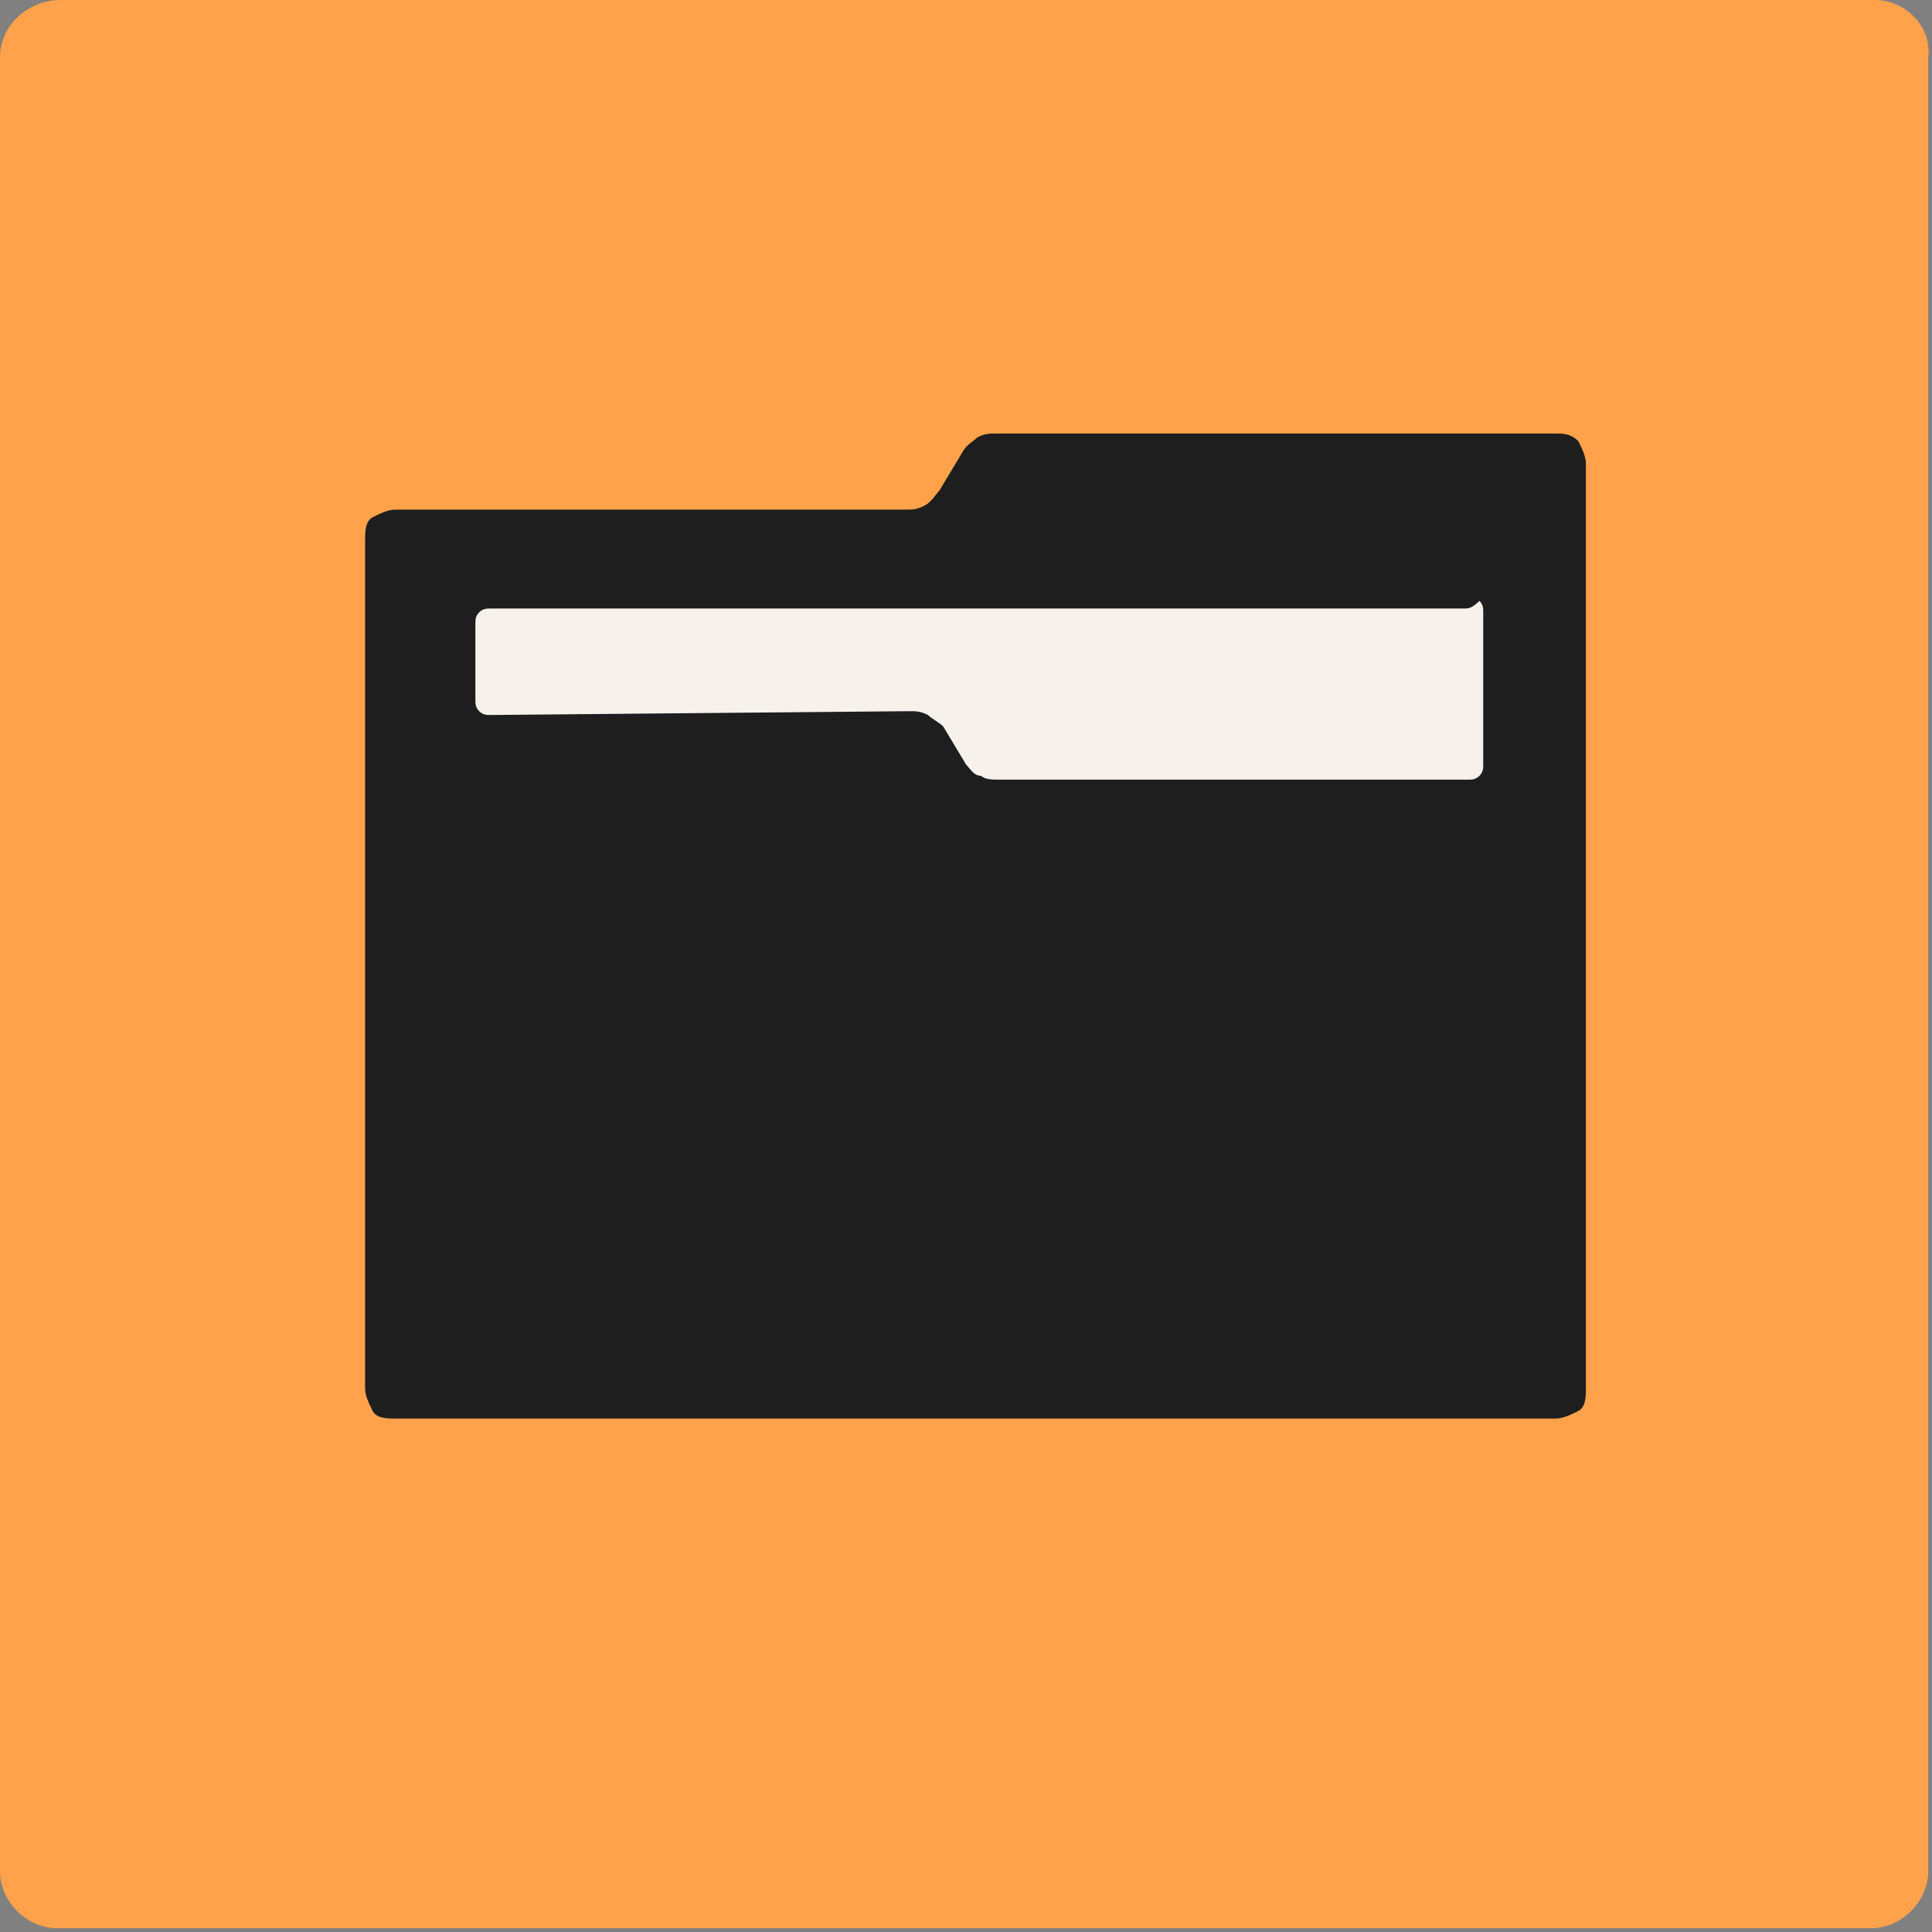 <?xml version="1.0" encoding="utf-8"?>
<!-- Generator: Adobe Illustrator 24.3.0, SVG Export Plug-In . SVG Version: 6.00 Build 0)  -->
<svg version="1.1" id="Layer_1" xmlns="http://www.w3.org/2000/svg" xmlns:xlink="http://www.w3.org/1999/xlink" x="0px" y="0px"
	 viewBox="0 0 50.8 50.8" style="enable-background:new 0 0 50.8 50.8;" xml:space="preserve">
<rect x="0" y="0" width="50.8" height="50.8" fill="#808080" stroke="none"/>
<style type="text/css">
	.st0{fill:#FFA24B;}
	.st1{fill:#1E1E1E;}
	.st2{fill:#F7F1EC;}
</style>
<path class="st0" d="M49.3,0H1.6C0.7,0,0,0.7,0,1.5v47.7c0,0.8,0.7,1.5,1.5,1.5h47.7c0.8,0,1.5-0.7,1.5-1.5V1.5
	C50.8,0.7,50.1,0,49.3,0z"/>
<path class="st1" d="M25.3,11.9l-0.6,1c-0.1,0.1-0.2,0.3-0.4,0.4c-0.2,0.1-0.3,0.1-0.5,0.1H10.4c-0.2,0-0.4,0.1-0.6,0.2
	s-0.2,0.4-0.2,0.6v22.3c0,0.2,0.1,0.4,0.2,0.6s0.4,0.2,0.6,0.2h30.5c0.2,0,0.4-0.1,0.6-0.2s0.2-0.4,0.2-0.6l0-24.3
	c0-0.2-0.1-0.4-0.2-0.6c-0.2-0.2-0.4-0.2-0.6-0.2H26.2c-0.2,0-0.3,0-0.5,0.1C25.6,11.6,25.4,11.7,25.3,11.9z"/>
<path class="st2" d="M12.5,16.4v2c0,0.1,0,0.2,0.1,0.3c0.1,0.1,0.2,0.1,0.3,0.1l11-0.1c0.2,0,0.3,0,0.5,0.1c0.1,0.1,0.3,0.2,0.4,0.3
	l0.6,1c0.1,0.1,0.2,0.3,0.4,0.3c0.1,0.1,0.3,0.1,0.5,0.1h12.3c0.1,0,0.2,0,0.3-0.1c0.1-0.1,0.1-0.2,0.1-0.3v-4c0-0.1,0-0.2-0.1-0.3
	C38.7,16,38.6,16,38.5,16H12.9c-0.1,0-0.2,0-0.3,0.1C12.5,16.2,12.5,16.3,12.5,16.4z"/>
</svg>
